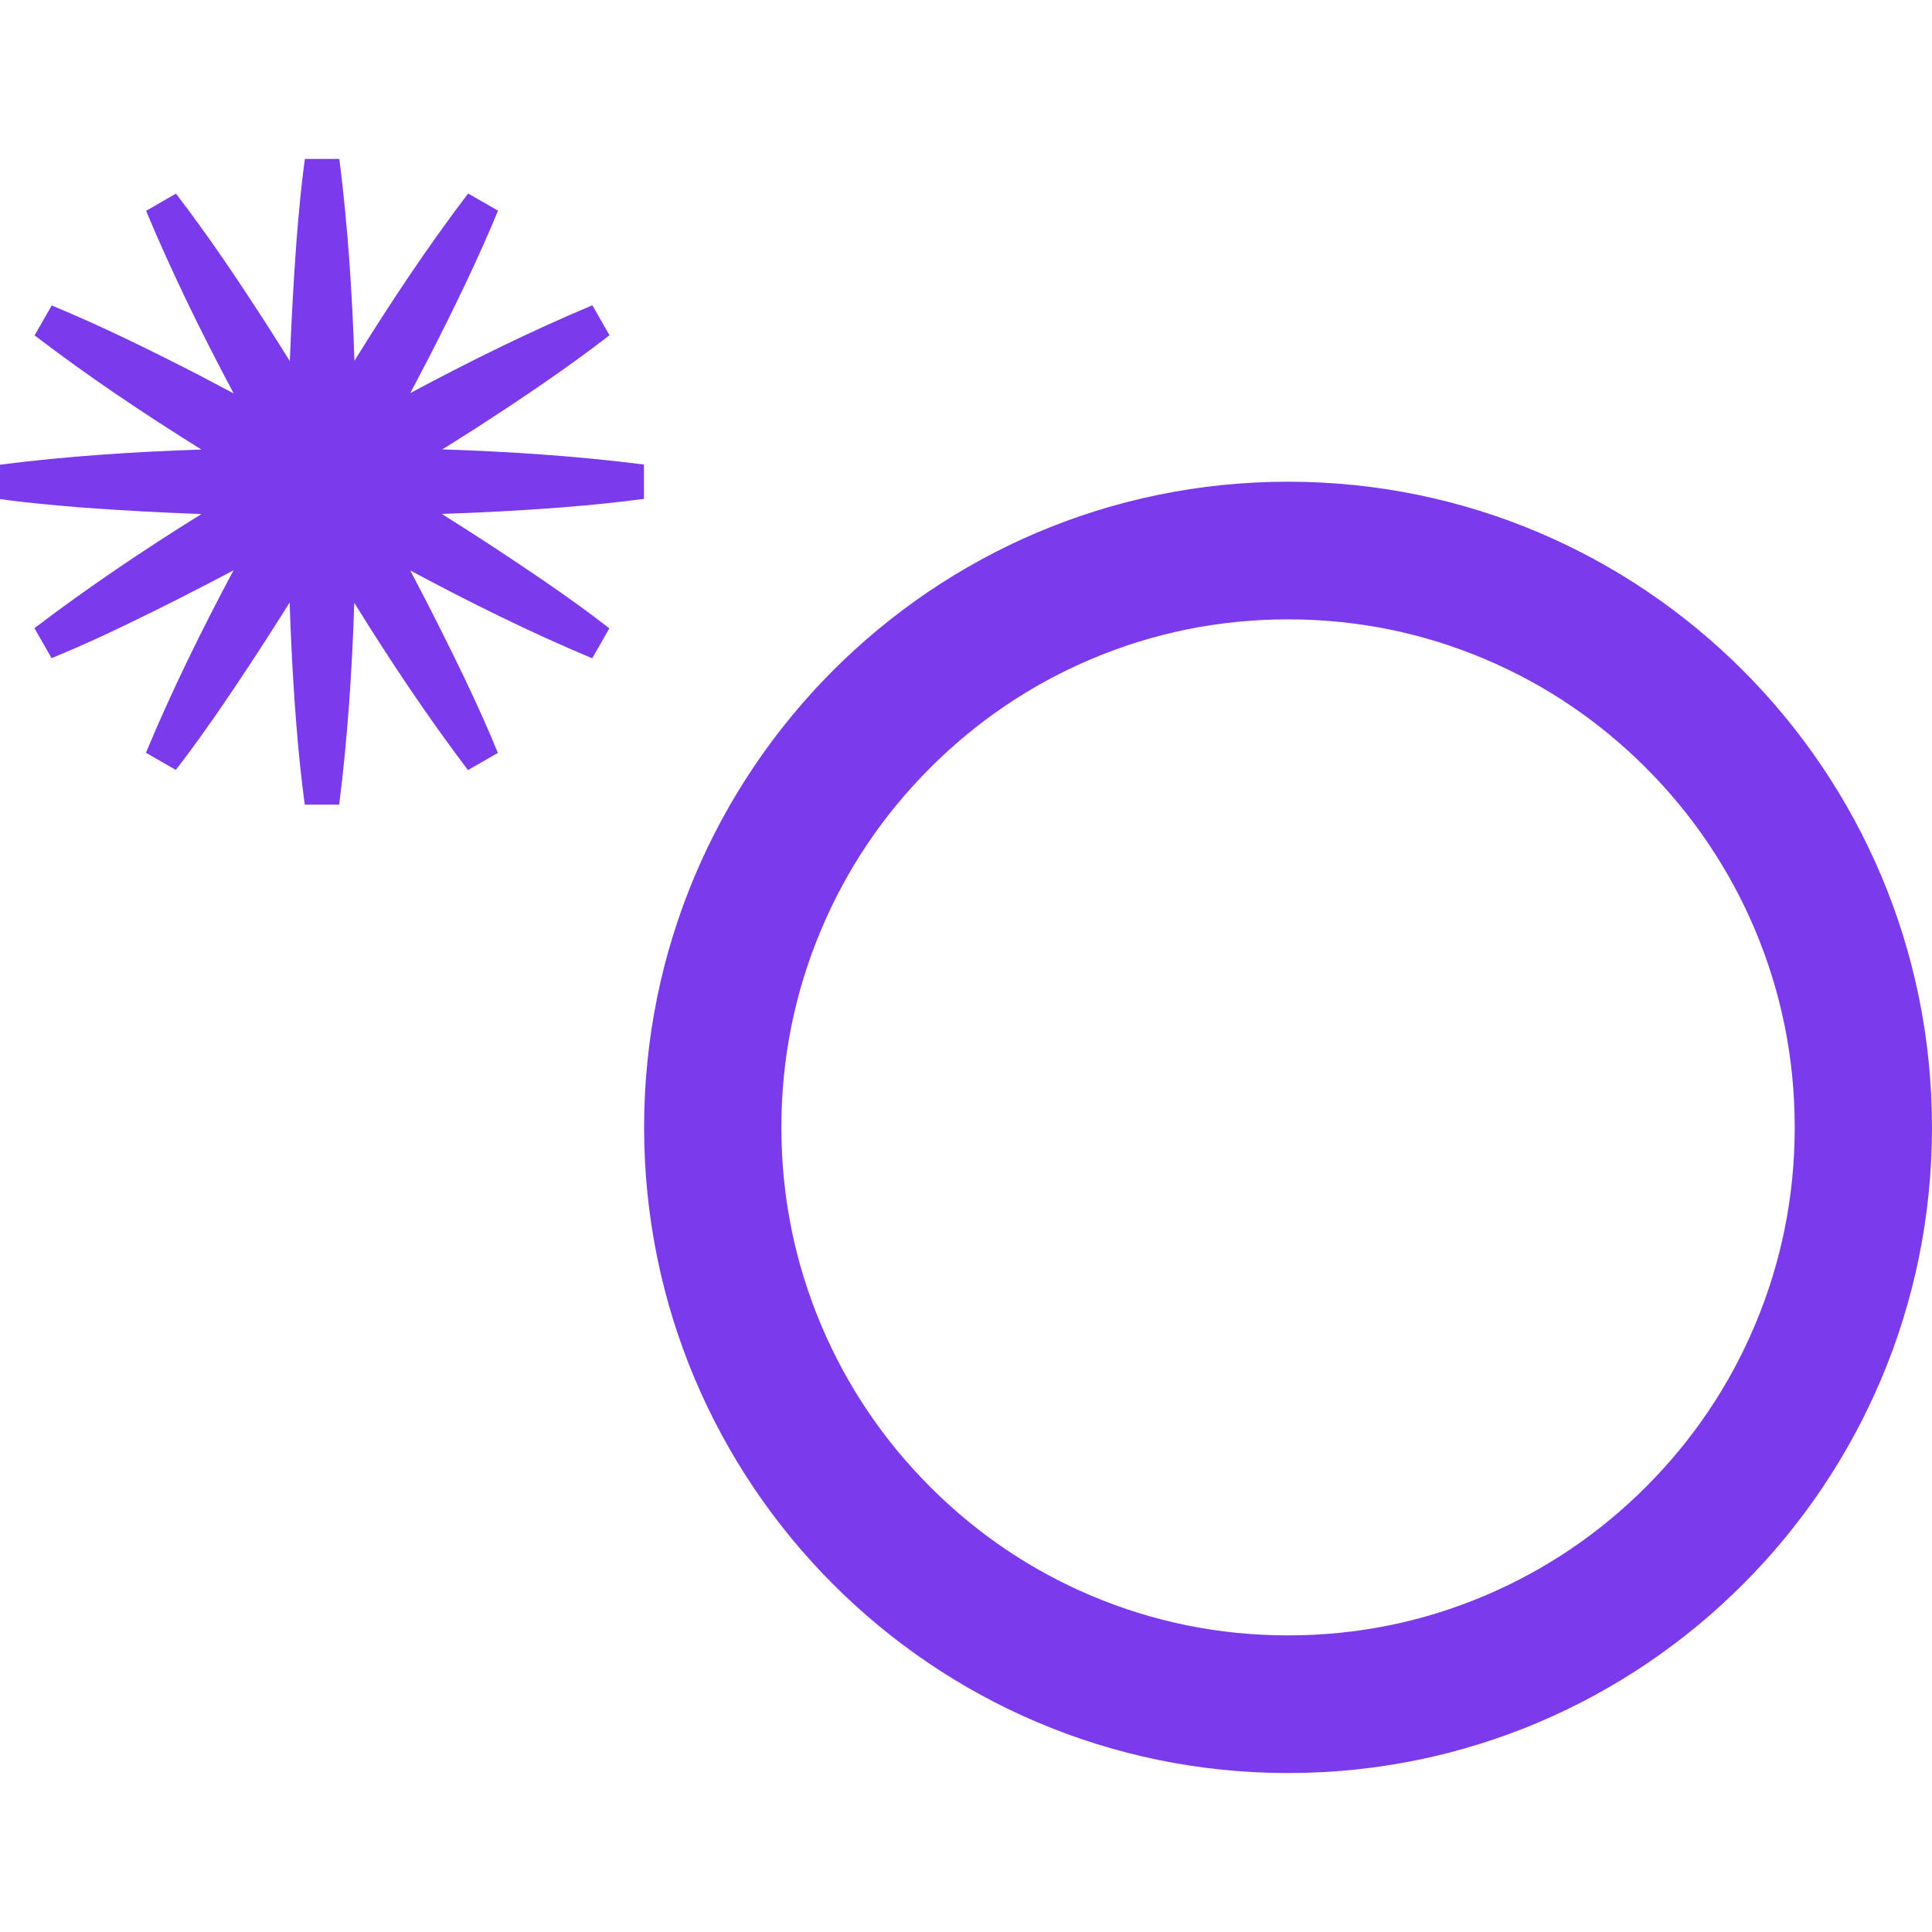 <!-- public/favicon.svg -->
<svg xmlns="http://www.w3.org/2000/svg" viewBox="0 0 512 512">
  <style>
    :root { color-scheme: light dark; }
    /* Light mode color (brand) */
    .mark { color: #7C3AED; }
    /* Dark mode color */
    @media (prefers-color-scheme: dark) {
      .mark { color: #FFFFFF; }
    }
  </style>

  <!-- Circle -->
  <path class="mark" fill="currentColor" d="M341.347 127.657C247.081 127.657 170.694 204.291 170.694 298.766C170.694 393.242 247.123 469.875 341.347 469.875C435.571 469.875 512 393.242 512 298.766C512 204.291 435.571 127.657 341.347 127.657ZM436.279 393.952C423.944 406.32 409.566 416.056 393.605 422.825C377.061 429.845 359.517 433.397 341.347 433.397C323.177 433.397 305.633 429.845 289.088 422.825C273.086 416.056 258.75 406.32 246.415 393.952C234.079 381.584 224.369 367.168 217.618 351.164C210.617 334.576 207.075 316.984 207.075 298.766C207.075 280.548 210.617 262.956 217.618 246.368C224.369 230.323 234.079 215.949 246.415 203.58C258.75 191.212 273.127 181.476 289.088 174.707C305.633 167.687 323.177 164.135 341.347 164.135C359.517 164.135 377.061 167.687 393.605 174.707C409.608 181.476 423.944 191.212 436.279 203.58C448.615 215.949 458.324 230.364 465.076 246.368C472.077 262.956 475.619 280.548 475.619 298.766C475.619 316.984 472.077 334.576 465.076 351.164C458.324 367.21 448.615 381.584 436.279 393.952Z"/>
  <!-- Star -->
  <path class="mark" fill="currentColor" d="M117.228 136.183C120.812 136.057 124.395 135.932 127.979 135.765C142.232 135.054 156.442 134.093 170.653 132.213V123.104C152.9 120.848 135.064 119.678 117.228 119.093C120.27 117.171 123.312 115.29 126.354 113.326C138.356 105.554 150.191 97.615 161.527 88.84L156.984 80.901C140.481 87.838 124.479 95.735 108.726 104.175C110.393 101 112.06 97.824 113.727 94.648C120.228 81.904 126.521 69.076 131.98 55.83L124.062 51.276C113.227 65.525 103.35 80.4 93.932 95.61C93.349 77.726 92.182 59.883 89.931 42.125H80.805C79.805 49.27 79.18 56.374 78.596 63.519C77.805 74.216 77.221 84.954 76.804 95.693C74.887 92.643 73.012 89.593 71.053 86.584C63.302 74.55 55.384 62.683 46.633 51.318L38.715 55.872C45.633 72.419 53.509 88.464 61.927 104.259C58.76 102.588 55.593 100.916 52.425 99.245C39.715 92.726 26.921 86.417 13.711 80.943L9.168 88.882C23.379 99.746 38.215 109.691 53.384 119.134C35.547 119.719 17.711 120.889 -3.05176e-05 123.146V132.255C7.126 133.258 14.211 133.884 21.337 134.469C32.005 135.263 42.715 135.848 53.384 136.224C38.215 145.668 23.379 155.613 9.126 166.477L13.669 174.416C20.337 171.7 26.796 168.733 33.255 165.641C42.882 161.003 52.425 156.156 61.885 151.142C53.467 166.936 45.549 182.982 38.673 199.487L46.591 204.041C51.008 198.358 55.134 192.509 59.176 186.617C65.219 177.759 71.095 168.733 76.763 159.666C76.888 163.259 77.013 166.853 77.179 170.446C77.888 184.737 78.846 198.985 80.763 213.234H89.89C92.14 195.475 93.307 177.633 93.89 159.749C103.309 174.959 113.227 189.834 124.02 204.083L131.938 199.528C129.23 192.843 126.271 186.366 123.187 179.89C118.561 170.237 113.727 160.669 108.726 151.183C124.479 159.624 140.481 167.563 156.942 174.458L161.485 166.518C155.817 162.089 149.983 157.953 144.107 153.899C135.231 147.841 126.271 141.949 117.186 136.266L117.228 136.183Z"/>
</svg>